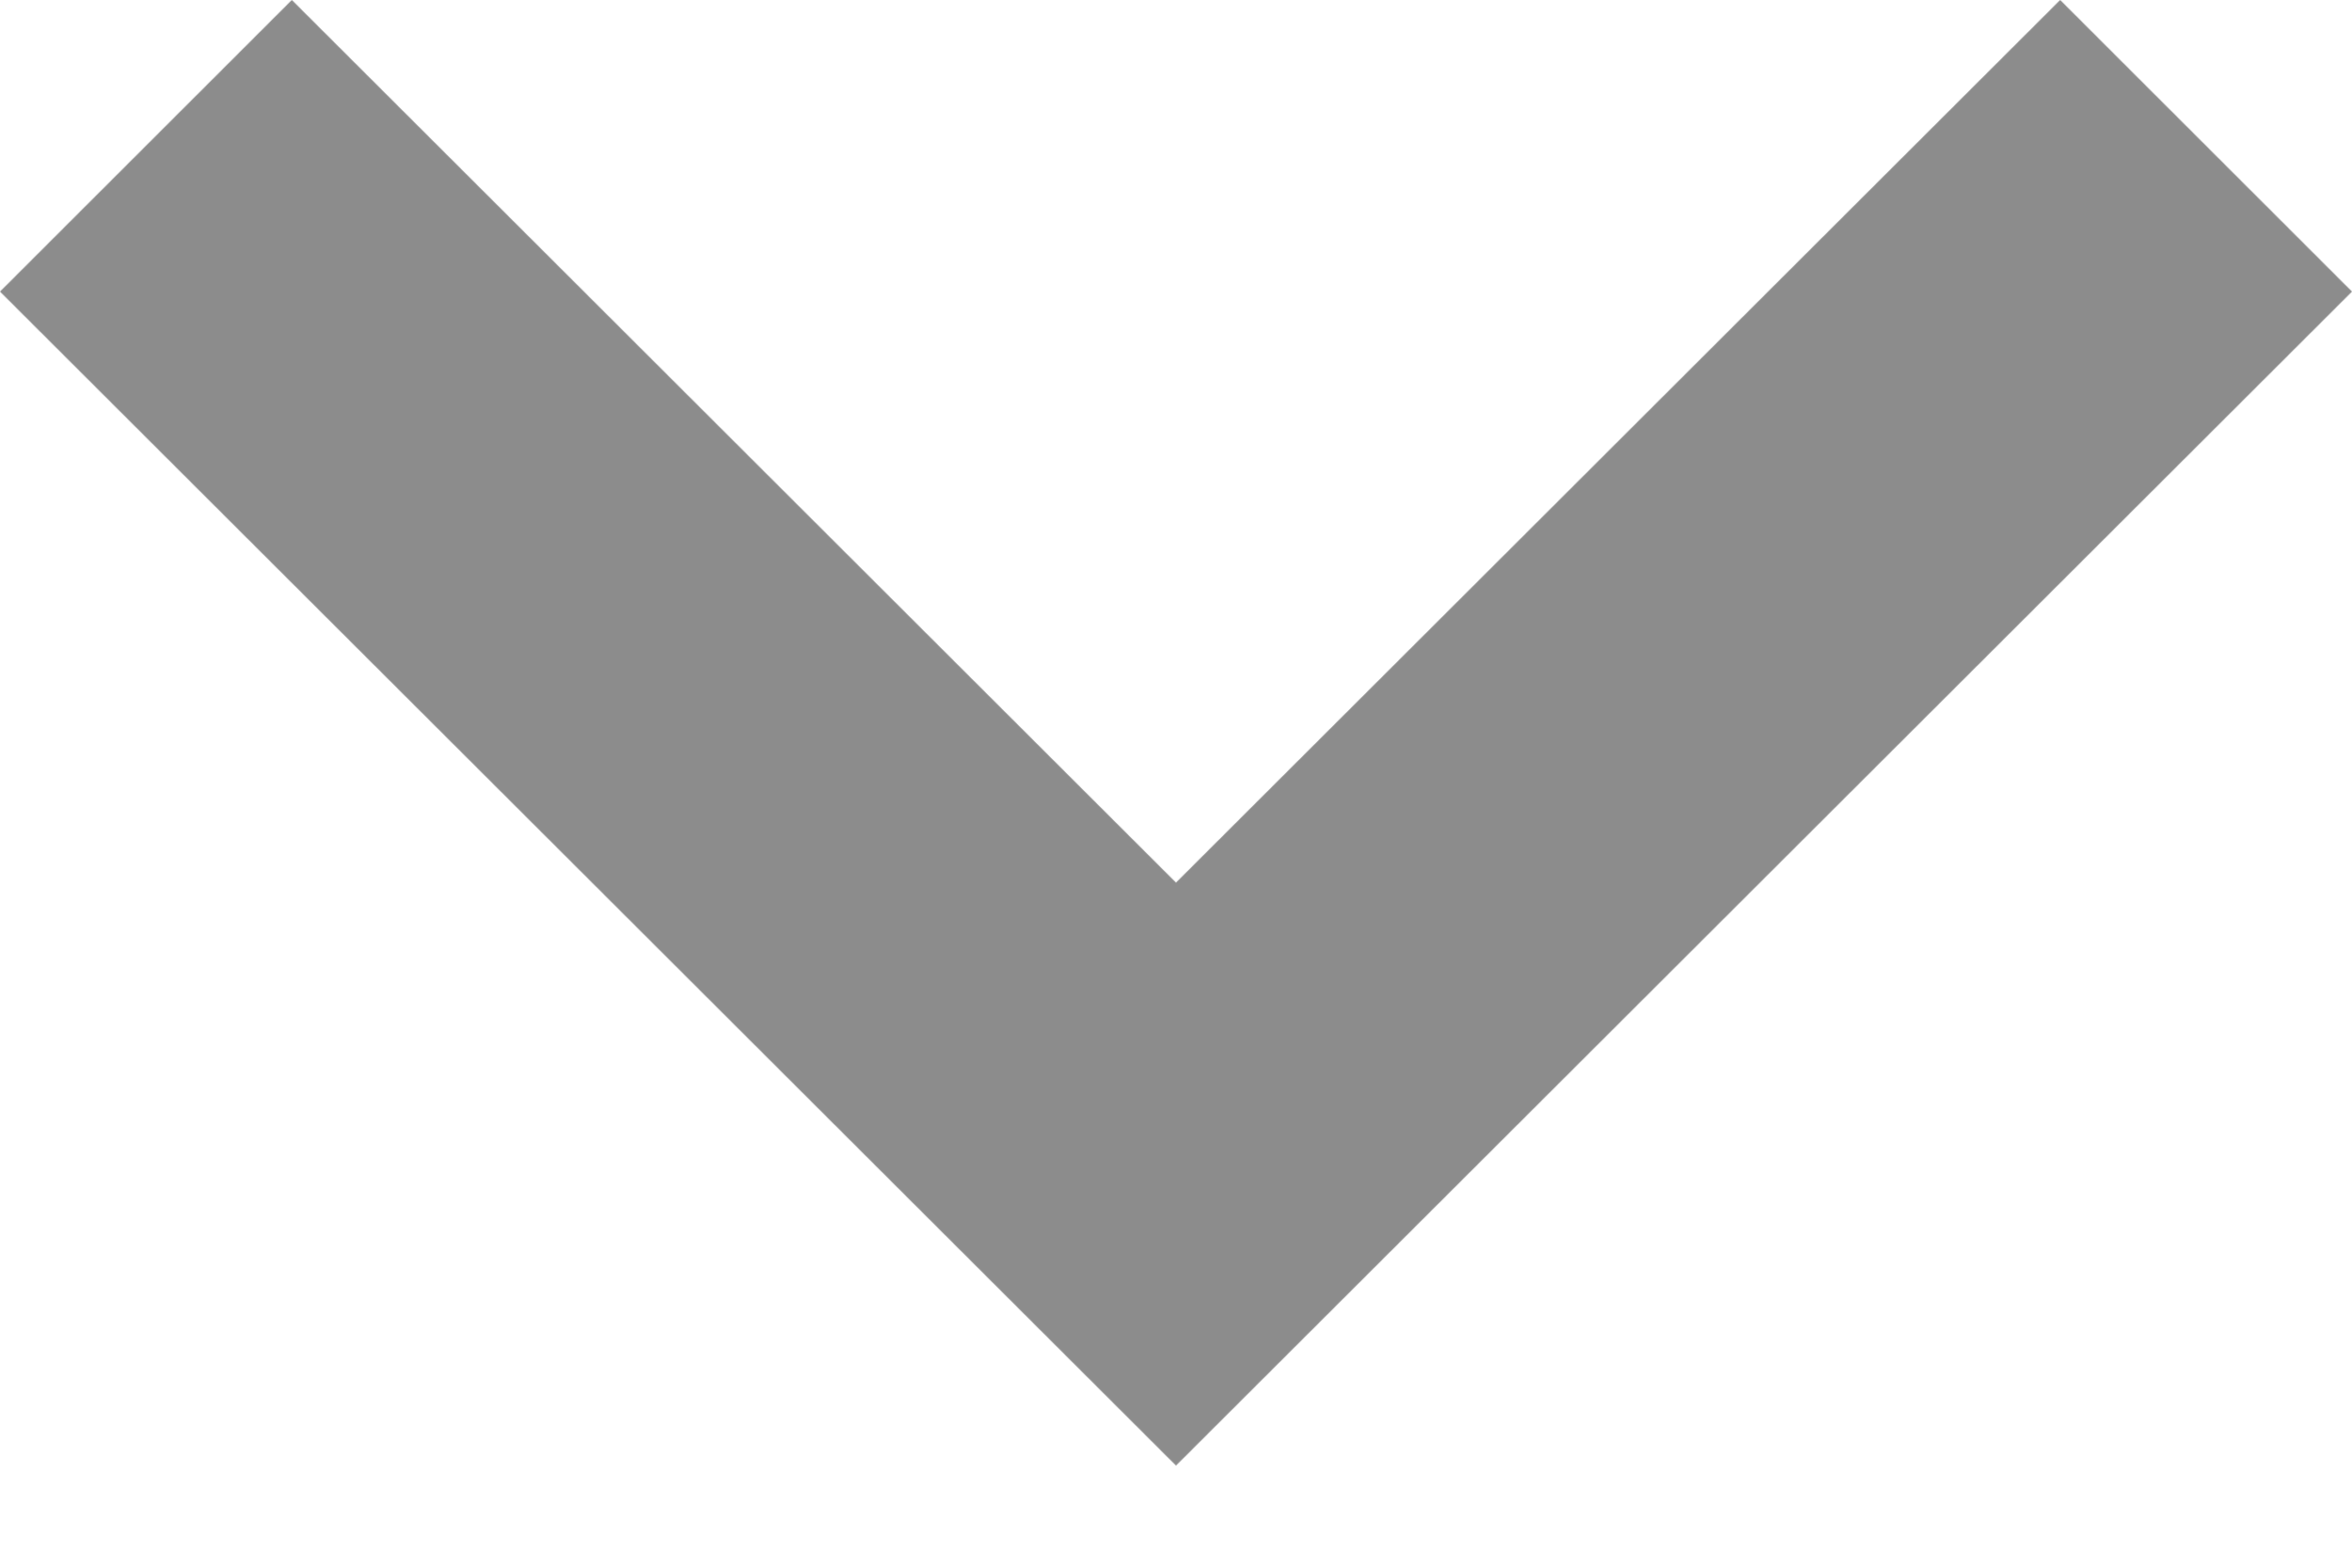 <?xml version="1.0" encoding="UTF-8"?>
<svg width="12px" height="8px" viewBox="0 0 12 8" version="1.1" xmlns="http://www.w3.org/2000/svg" xmlns:xlink="http://www.w3.org/1999/xlink">
    <!-- Generator: Sketch 48.2 (47327) - http://www.bohemiancoding.com/sketch -->
    <title>Icon</title>
    <desc>Created with Sketch.</desc>
    <defs></defs>
    <g id="Mobile---wallet_assets" stroke="none" stroke-width="1" fill="none" fill-rule="evenodd" transform="translate(-174, -260)">
        <g id="Grafig-valut" transform="translate(10, 192)" fill="#8C8C8C">
            <polygon id="Icon" points="170 75.479 176 69.488 174.511 68 170 72.504 165.489 68 164 69.488"></polygon>
        </g>
    </g>
</svg>

